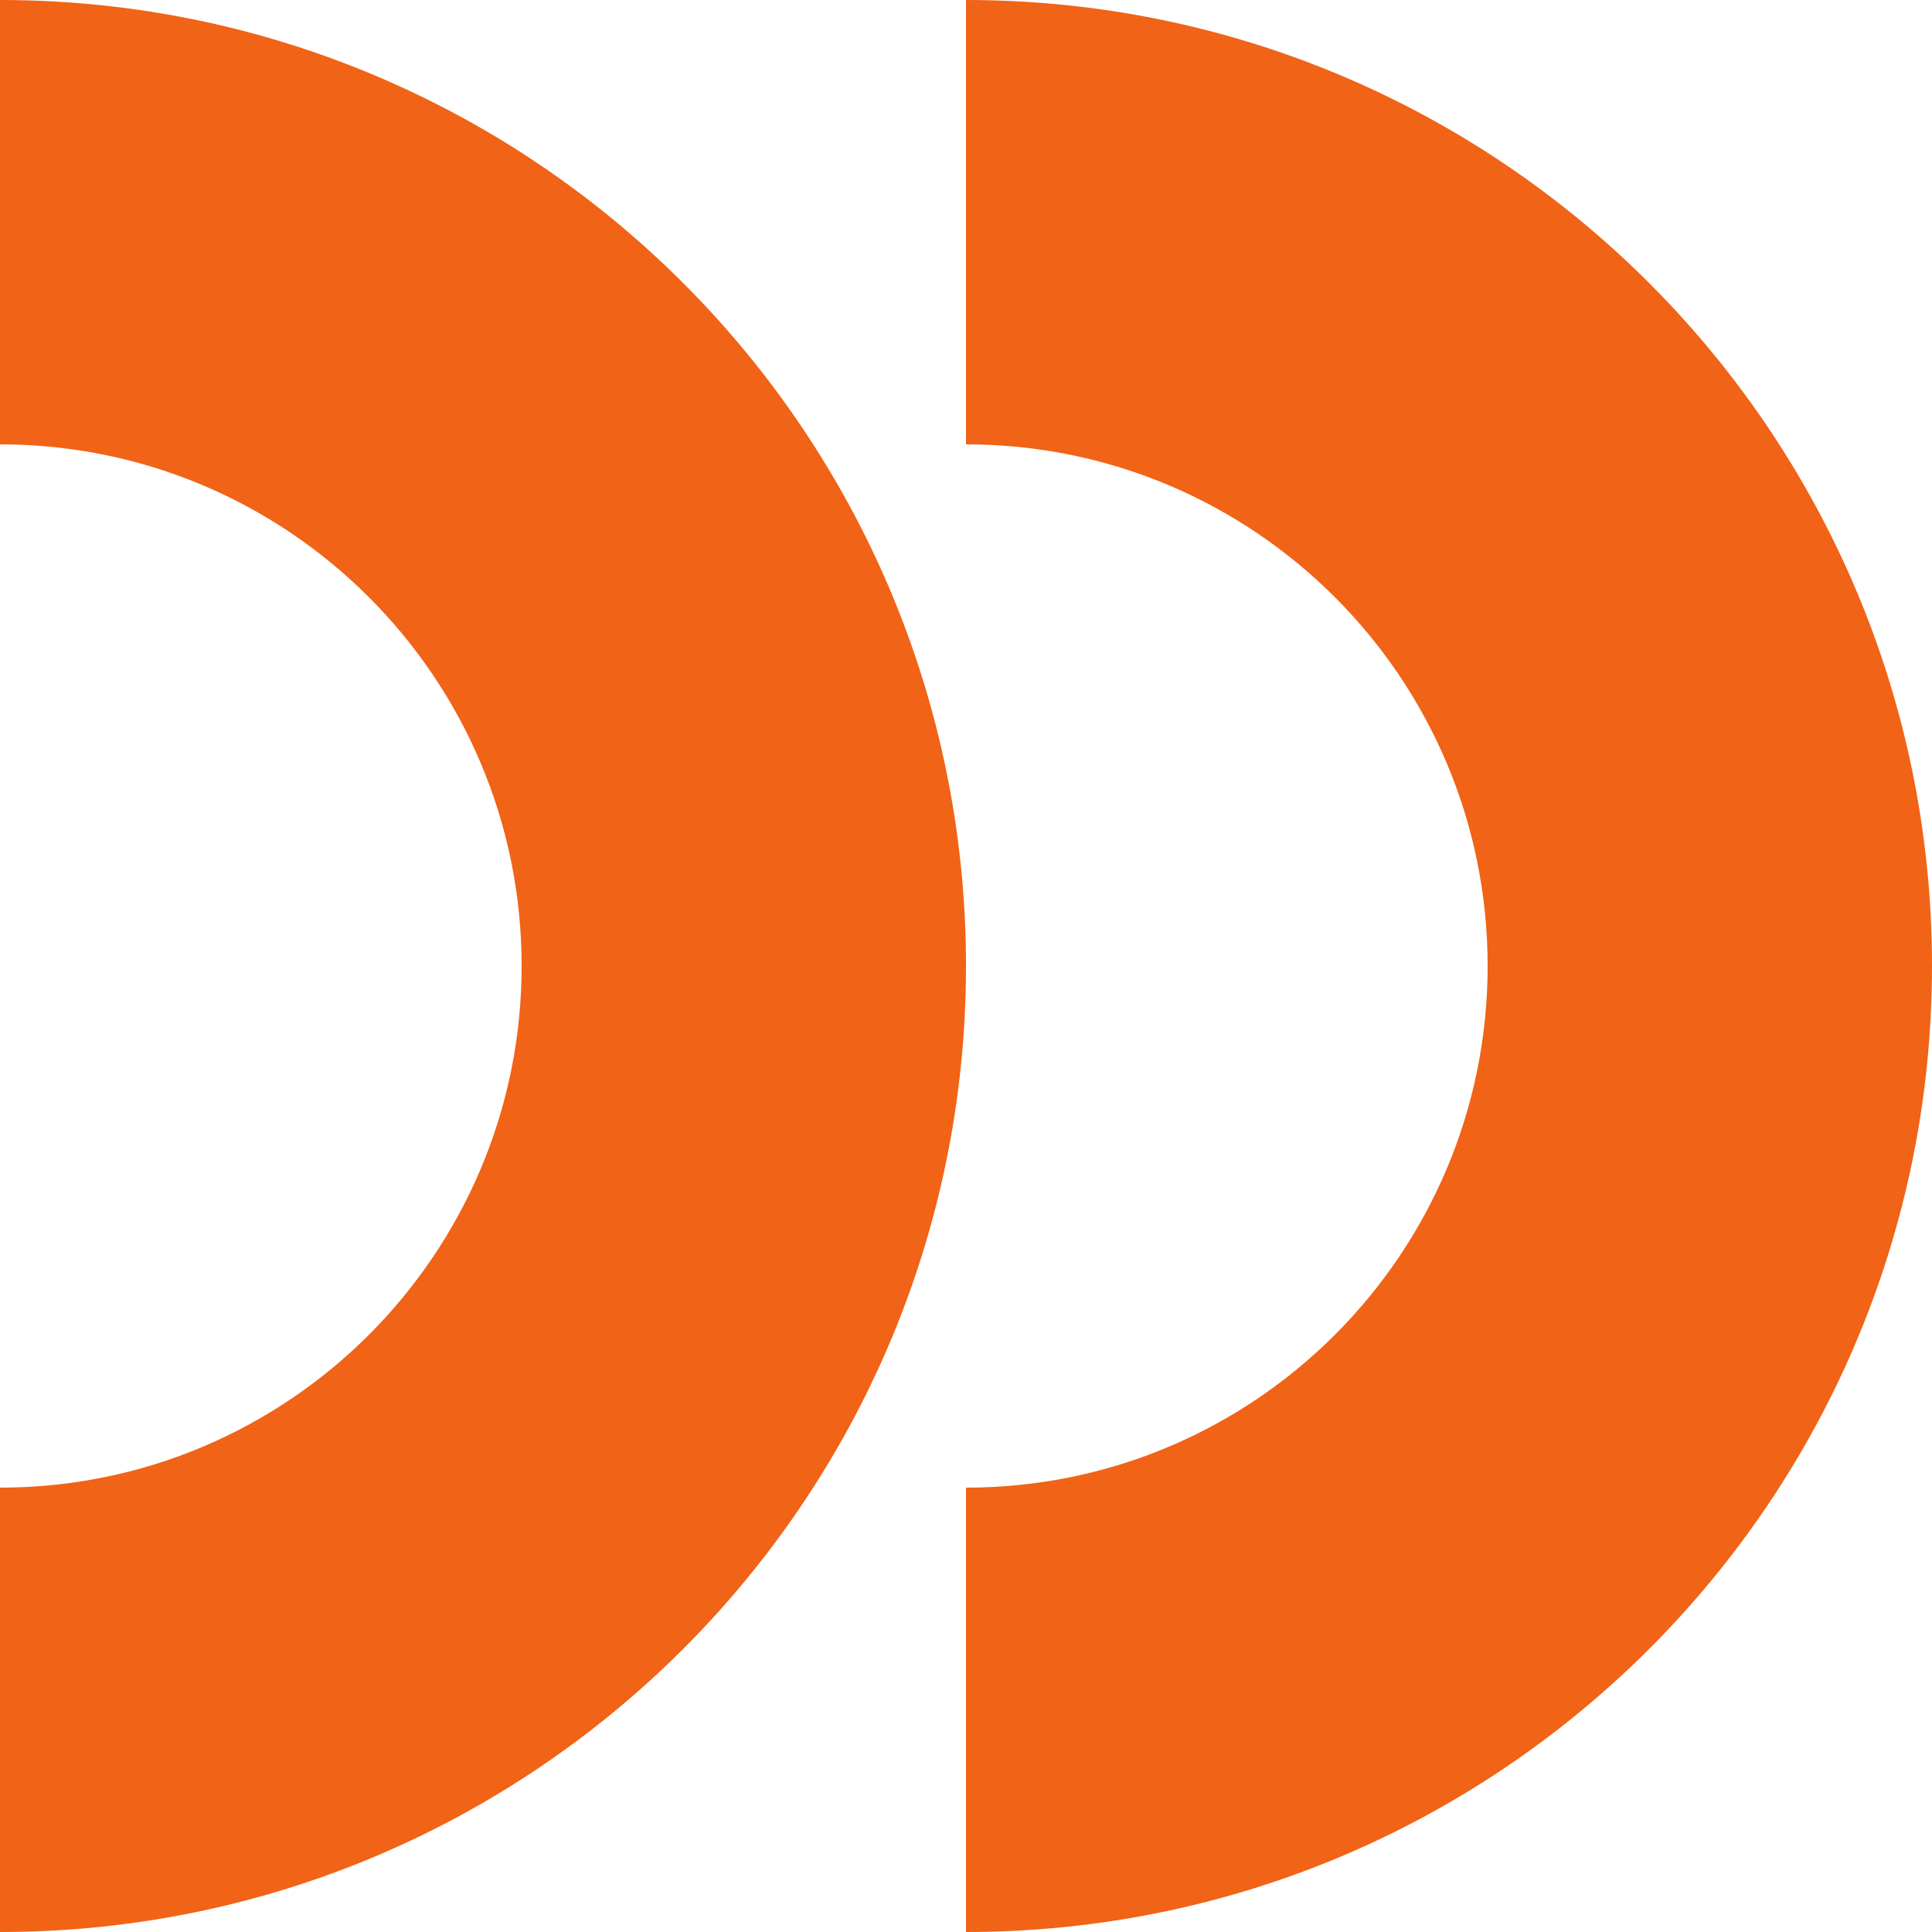 <svg width="90" height="90" viewBox="0 0 90 90" fill="none" xmlns="http://www.w3.org/2000/svg">
<g clip-path="url(#clip0_109_22140)">
<path d="M45 69.3L45 90C69.853 90 90 69.853 90 45C90 20.147 69.853 1.08635e-06 45 0L45 20.7C58.42 20.7 69.3 31.579 69.3 45C69.3 58.42 58.42 69.3 45 69.3Z" fill="#F16316"/>
<path d="M9.04826e-07 69.3L0 90C24.853 90 45 69.853 45 45C45 20.147 24.853 1.08635e-06 3.93403e-06 0L3.0292e-06 20.7C13.421 20.7 24.3 31.579 24.3 45C24.3 58.42 13.421 69.3 9.04826e-07 69.3Z" fill="#F16316"/>
</g>
<defs>
<clipPath id="clip0_109_22140">
<rect width="90" height="90" fill="white"/>
</clipPath>
</defs>
</svg>
